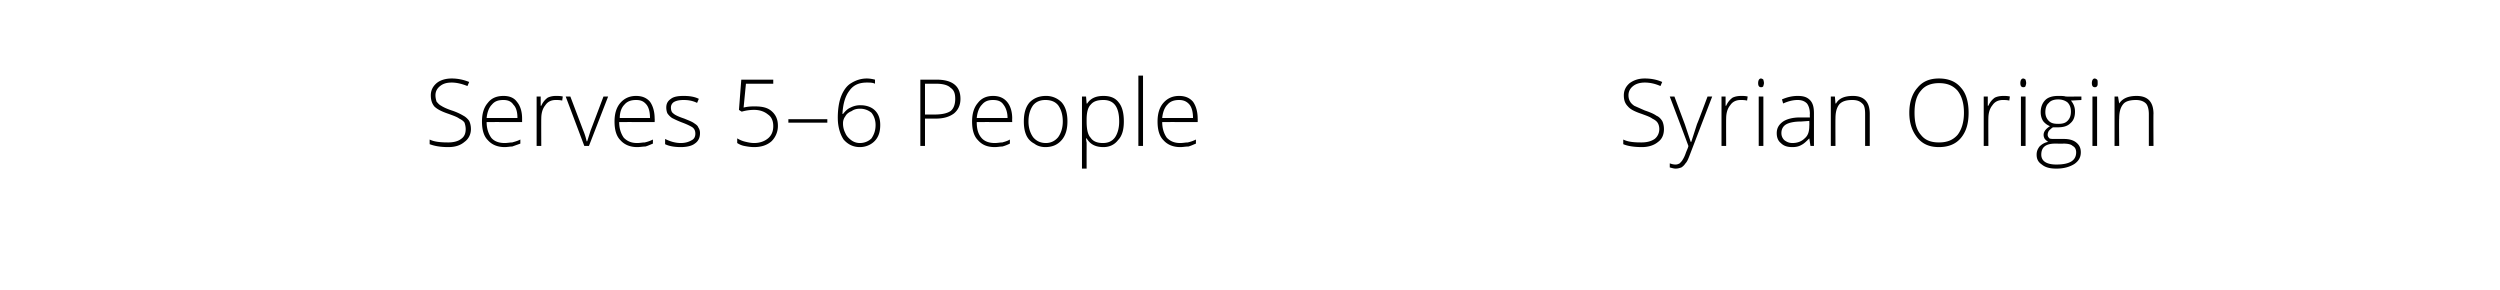 <svg xmlns="http://www.w3.org/2000/svg" width="430" height="49.8" viewBox="0 -1 430 49.8" xmlns:v="https://vecta.io/nano"><path d="M286.2 21.2c0 .9-.3 1.7-1 2.2-.7.6-1.7.9-2.8.9-1.4 0-2.5-.2-3.2-.5V23c.8.4 1.8.5 3.1.5 1 0 1.7-.2 2.3-.6.5-.4.8-1 .8-1.7 0-.4-.1-.8-.3-1.1s-.5-.5-.9-.7c-.4-.3-1-.5-1.8-.8-1.2-.4-2-.8-2.4-1.3-.5-.5-.7-1.1-.7-1.9s.3-1.5 1-2.1c.7-.5 1.5-.8 2.6-.8s2.1.2 3 .6l-.3.7c-.9-.4-1.8-.6-2.7-.6-.8 0-1.5.2-2 .6s-.8.9-.8 1.6c0 .4.1.8.3 1.1.1.2.4.5.7.7l1.8.8c.9.3 1.6.6 2 .9.5.2.8.6 1 .9.2.4.3.9.3 1.4zm1-5.6h.8l1.8 4.8 1 3h.1l1-3.1c.03.05 1.8-4.7 1.8-4.7h.8l-3.8 9.9c-.3.8-.5 1.3-.8 1.6-.2.3-.4.5-.7.7-.3.1-.6.2-1 .2-.3 0-.6-.1-1-.2v-.7c.3.1.6.2 1 .2.3 0 .5-.1.7-.2.2-.2.4-.4.5-.6.2-.3.4-.7.6-1.3.2-.5.4-.9.4-1.1.03.02-3.2-8.5-3.2-8.5zm12.3-.1c.3 0 .7 0 1.1.1l-.1.7c-.4-.1-.8-.1-1.1-.1-.8 0-1.4.3-1.8.9-.5.6-.7 1.4-.7 2.3-.02.03 0 4.7 0 4.7h-.8v-8.5h.7v1.6s.1-.04.1 0a3.27 3.27 0 0 1 1.1-1.4c.4-.2.9-.3 1.5-.3zm3.8 8.6h-.8v-8.5h.8v8.5zm-.4-10.1c-.3 0-.5-.2-.5-.7s.2-.8.5-.8a.76.76 0 0 1 .4.2c0 .1.1.3.1.6 0 .2-.1.4-.1.5-.1.2-.3.2-.4.2zm8.5 10.1l-.2-1.3s-.03-.02 0 0c-.5.5-.9.9-1.3 1.1-.5.3-1 .4-1.6.4-.9 0-1.5-.2-2-.7-.5-.4-.7-1-.7-1.7 0-.9.4-1.5 1.1-2 .6-.4 1.6-.7 2.9-.7.05.01 1.7 0 1.7 0s-.03-.6 0-.6c0-.8-.2-1.4-.5-1.8-.4-.4-.9-.6-1.6-.6-.8 0-1.6.2-2.5.6l-.2-.7c.9-.4 1.8-.6 2.7-.6 1 0 1.6.2 2.1.7s.7 1.2.7 2.3c0-.03 0 5.6 0 5.6h-.6zm-3.1-.5c.9 0 1.6-.3 2.1-.8.6-.5.8-1.2.8-2.2.03.04 0-.8 0-.8l-1.4.1c-1.2 0-2.1.2-2.6.5s-.8.8-.8 1.5c0 .5.2.9.5 1.2.4.3.8.5 1.4.5zm12.5.5v-5.5c0-.8-.1-1.5-.5-1.8-.4-.4-.9-.6-1.7-.6-1 0-1.7.2-2.2.7-.5.6-.7 1.4-.7 2.5-.02.03 0 4.7 0 4.7h-.8v-8.5h.7l.1 1.2s.06-.01.1 0c.5-.9 1.5-1.3 2.9-1.3 1.9 0 2.9 1 2.9 3.1 0-.03 0 5.5 0 5.5h-.8zm17.8-5.7c0 1.8-.4 3.2-1.3 4.3s-2.2 1.6-3.8 1.6-2.8-.5-3.7-1.6-1.4-2.5-1.4-4.3.5-3.3 1.4-4.3c.9-1.1 2.1-1.6 3.7-1.6s2.9.5 3.8 1.6c.9 1 1.3 2.5 1.3 4.3zm-9.3 0c0 1.6.3 2.9 1.1 3.8.7.9 1.7 1.3 3.1 1.3s2.4-.4 3.2-1.3c.7-.9 1.1-2.2 1.1-3.8 0-1.7-.4-2.9-1.1-3.8-.8-.9-1.8-1.3-3.2-1.3-1.3 0-2.4.4-3.1 1.3-.8.9-1.1 2.2-1.1 3.8zm15.3-2.9c.3 0 .7 0 1.1.1l-.1.7c-.4-.1-.8-.1-1.1-.1-.8 0-1.4.3-1.8.9-.5.6-.7 1.4-.7 2.3-.02.03 0 4.7 0 4.7h-.8v-8.5h.7v1.6s.1-.04.1 0a3.27 3.27 0 0 1 1.1-1.4c.4-.2.9-.3 1.5-.3zm3.8 8.6h-.8v-8.5h.8v8.5zM348 14c-.3 0-.5-.2-.5-.7s.2-.8.5-.8a.76.76 0 0 1 .4.2c0 .1.1.3.1.6 0 .2-.1.4-.1.5-.1.2-.3.2-.4.2zm10 1.6v.6l-1.8.1c.5.6.7 1.2.7 1.9 0 .8-.2 1.5-.8 2-.5.5-1.2.7-2.2.7h-.8c-.3.2-.5.4-.7.6-.1.2-.2.4-.2.7 0 .2.1.4.3.6.2.1.5.1 1 .1h1.5c.9 0 1.6.2 2.1.6s.8.9.8 1.7c0 .9-.4 1.5-1.1 2-.8.5-1.8.8-3.1.8-1.1 0-1.9-.2-2.5-.7-.6-.4-.9-.9-.9-1.7 0-.6.2-1 .5-1.4.4-.4.9-.7 1.5-.8-.2-.1-.4-.3-.6-.5-.1-.2-.2-.4-.2-.7 0-.5.3-1 1.1-1.5a2.73 2.73 0 0 1-1.2-.9c-.3-.5-.4-1-.4-1.5 0-.9.3-1.6.8-2.1s1.3-.7 2.2-.7c.5 0 1 0 1.3.1-.02.03 2.7 0 2.7 0zm-4.5 8.1c-1.6 0-2.4.6-2.4 1.9 0 1.1.9 1.7 2.6 1.7 2.3 0 3.4-.7 3.4-2.1 0-.5-.2-.9-.6-1.1-.3-.3-.9-.4-1.6-.4-.05.02-1.4 0-1.4 0s-.04.02 0 0zm-1.7-5.4c0 .6.2 1.1.6 1.5s.9.5 1.6.5 1.2-.1 1.6-.5.6-.9.6-1.6-.2-1.2-.6-1.6c-.4-.3-.9-.5-1.6-.5s-1.3.2-1.6.6c-.4.3-.6.9-.6 1.6zm8.9 5.8h-.8v-8.5h.8v8.5zm-.4-10.1c-.3 0-.5-.2-.5-.7s.2-.8.5-.8a.76.76 0 0 1 .4.2c.1.1.1.3.1.6 0 .2 0 .4-.1.5-.1.2-.3.2-.4.2zm9.3 10.1v-5.5c0-.8-.2-1.5-.5-1.8-.4-.4-1-.6-1.7-.6-1 0-1.8.2-2.2.7-.5.6-.7 1.4-.7 2.5-.05.03 0 4.7 0 4.7h-.8v-8.5h.6l.2 1.2s.03-.01 0 0c.6-.9 1.6-1.3 3-1.3 1.9 0 2.9 1 2.9 3.1-.03-.03 0 5.5 0 5.5h-.8zM81 21.2c0 .9-.4 1.7-1.1 2.2-.7.6-1.6.9-2.8.9-1.4 0-2.4-.2-3.2-.5V23c.8.4 1.9.5 3.2.5.9 0 1.7-.2 2.2-.6.6-.4.8-1 .8-1.7 0-.4-.1-.8-.2-1.1-.2-.3-.5-.5-.9-.7-.4-.3-1-.5-1.8-.8-1.2-.4-2-.8-2.5-1.3-.4-.5-.6-1.1-.6-1.9s.3-1.5 1-2.1c.6-.5 1.5-.8 2.6-.8 1 0 2 .2 3 .6l-.3.7c-1-.4-1.9-.6-2.7-.6-.9 0-1.5.2-2 .6s-.8.9-.8 1.6c0 .4.1.8.2 1.1.2.2.4.5.8.7.3.2.9.5 1.8.8s1.5.6 2 .9c.4.2.8.6 1 .9.2.4.3.9.3 1.4zm5.8 3.1c-1.2 0-2.2-.4-2.9-1.2-.7-.7-1-1.8-1-3.2 0-1.3.3-2.4 1-3.2.6-.8 1.5-1.2 2.7-1.2 1 0 1.8.3 2.3 1 .6.7.9 1.7.9 2.9 0-.04 0 .6 0 .6s-6.12-.02-6.1 0c0 1.1.3 2 .8 2.7.5.6 1.3.9 2.3.9.5 0 .9-.1 1.3-.1.3-.1.8-.2 1.4-.5v.7l-1.4.5c-.4 0-.8.1-1.3.1zm-.2-8.1c-.9 0-1.5.2-2 .8-.5.5-.8 1.3-.9 2.3H89c0-1-.2-1.8-.7-2.3-.4-.6-1-.8-1.7-.8zm9-.7c.4 0 .8 0 1.2.1l-.1.7c-.4-.1-.8-.1-1.1-.1-.8 0-1.4.3-1.8.9-.5.6-.7 1.4-.7 2.3-.02.03 0 4.7 0 4.7h-.8v-8.5h.7v1.6s.1-.04.1 0a3.27 3.27 0 0 1 1.1-1.4c.4-.2.9-.3 1.4-.3zm4.9 8.6l-3.2-8.5h.8l2.2 5.8c.3.7.5 1.4.6 1.9h.1l.6-1.9c.02-.01 2.2-5.8 2.2-5.8h.8l-3.3 8.5h-.8zm9.1.2c-1.2 0-2.2-.4-2.9-1.2-.7-.7-1-1.8-1-3.2 0-1.3.3-2.4 1-3.2s1.6-1.2 2.7-1.2c1 0 1.8.3 2.4 1 .5.7.8 1.7.8 2.9.03-.04 0 .6 0 .6s-6.1-.02-6.1 0c0 1.1.3 2 .8 2.7.6.6 1.3.9 2.3.9.5 0 .9-.1 1.3-.1.4-.1.8-.2 1.4-.5v.7c-.5.2-.9.4-1.3.5-.4 0-.9.1-1.4.1zm-.2-8.1c-.8 0-1.5.2-2 .8-.5.5-.8 1.3-.8 2.3h5.2c0-1-.2-1.8-.6-2.3-.5-.6-1-.8-1.8-.8zm11 5.7c0 .8-.3 1.4-.9 1.8-.5.4-1.4.6-2.4.6-1.2 0-2.1-.2-2.7-.5v-.9c.8.4 1.7.7 2.7.7.8 0 1.4-.2 1.9-.5.4-.2.6-.6.6-1.1 0-.4-.1-.8-.5-1.1-.3-.2-.9-.5-1.7-.8s-1.4-.6-1.8-.8c-.3-.2-.6-.5-.8-.8-.1-.2-.2-.6-.2-1 0-.6.2-1.1.8-1.5.5-.4 1.3-.5 2.2-.5s1.8.1 2.6.5l-.3.7c-.8-.4-1.6-.5-2.3-.5s-1.2.1-1.6.3a1.1 1.1 0 0 0-.6 1c0 .4.1.8.4 1 .3.3 1 .6 1.9.9.7.3 1.3.5 1.7.8.3.2.6.4.7.7a1.69 1.69 0 0 1 .3 1zm7.5-4.4c.8-.2 1.5-.2 1.9-.2 1.3 0 2.2.2 2.9.8s1.1 1.4 1.1 2.5a3.69 3.69 0 0 1-1.1 2.7c-.8.7-1.8 1-3 1-.6 0-1.2-.1-1.7-.2s-.9-.3-1.2-.5v-.8c.5.3 1 .5 1.5.6.4.1.9.2 1.4.2 1 0 1.8-.3 2.4-.8s.9-1.2.9-2.1-.3-1.6-.9-2c-.6-.5-1.4-.8-2.4-.8-.7 0-1.4.1-2.1.3-.04.03-.5-.3-.5-.3l.4-5.2h5.5v.7h-4.7l-.4 4.1s.03-.02 0 0zm7.7 2.6v-.6h6.7v.6h-6.7zm8.5-.8c0-1.5.2-2.8.6-3.8s1-1.8 1.7-2.2c.8-.5 1.7-.8 2.7-.8.5 0 1 .1 1.4.2v.7c-.4-.2-.9-.2-1.4-.2-1.3 0-2.3.4-3 1.4-.7.9-1.1 2.2-1.2 4h.1c.4-.5.8-.9 1.3-1.1a3.53 3.53 0 0 1 1.7-.4c1 0 1.9.3 2.5.9s.9 1.4.9 2.5c0 1.2-.3 2.1-1 2.8-.6.6-1.5 1-2.5 1-1.2 0-2.1-.5-2.8-1.3-.6-.9-1-2.2-1-3.7zm3.8 4.3c.8 0 1.5-.3 2-.8.4-.6.7-1.3.7-2.3 0-.9-.3-1.6-.7-2.1a3.01 3.01 0 0 0-2-.7c-.5 0-1 .1-1.4.4-.5.2-.9.5-1.1.9a1.92 1.92 0 0 0-.4 1.2 3.53 3.53 0 0 0 .4 1.7c.2.5.6.9 1 1.2s.9.5 1.5.5zm13.2-10.9c2.7 0 4.1 1.1 4.1 3.3 0 1.1-.4 1.9-1.1 2.5-.8.6-1.8.9-3.2.9h-1.8v4.7h-.8V12.7h2.8zm-2 6h1.6c1.3 0 2.2-.2 2.8-.6.5-.4.8-1.1.8-2.1 0-.9-.2-1.5-.8-1.9-.5-.5-1.4-.7-2.5-.7.01.02-1.9 0-1.9 0v5.3zm12 5.6c-1.3 0-2.2-.4-2.9-1.2-.7-.7-1-1.8-1-3.2 0-1.3.3-2.4 1-3.2.6-.8 1.5-1.2 2.6-1.2 1 0 1.8.3 2.4 1s.9 1.7.9 2.9c-.02-.04 0 .6 0 .6s-6.14-.02-6.1 0c0 1.1.2 2 .8 2.7.5.6 1.3.9 2.3.9.5 0 .9-.1 1.3-.1.3-.1.8-.2 1.3-.5v.7c-.4.2-.9.4-1.3.5-.4 0-.8.1-1.3.1zm-.3-8.1c-.8 0-1.4.2-1.9.8-.5.5-.8 1.3-.9 2.3h5.3c0-1-.3-1.8-.7-2.3-.4-.6-1-.8-1.8-.8zm12.8 3.7c0 1.3-.3 2.4-1 3.2s-1.6 1.2-2.8 1.2c-.7 0-1.4-.2-1.9-.6a2.94 2.94 0 0 1-1.4-1.5c-.3-.7-.4-1.5-.4-2.3 0-1.4.3-2.5 1-3.3.7-.7 1.6-1.1 2.8-1.1a3.69 3.69 0 0 1 2.7 1.1c.7.8 1 1.9 1 3.3zm-6.7 0c0 1.1.3 2 .8 2.7.5.6 1.2 1 2.2 1 .9 0 1.6-.4 2.1-1 .5-.7.8-1.6.8-2.7 0-1.2-.3-2.1-.8-2.8-.5-.6-1.2-.9-2.2-.9-.9 0-1.6.3-2.1.9-.5.7-.8 1.6-.8 2.8zm12.9 4.4c-1.4 0-2.3-.5-2.9-1.5-.01.01-.1 0-.1 0s.06.66.1.7v1.2c-.01.03 0 3.3 0 3.3h-.8V15.6h.7l.1 1.2s.07.04.1 0c.6-.9 1.5-1.3 2.8-1.3 1.1 0 2 .3 2.6 1.1.6.7.9 1.8.9 3.3 0 1.4-.3 2.5-1 3.2-.6.8-1.5 1.2-2.5 1.2zm-.1-.7c.9 0 1.6-.3 2.1-1 .4-.6.7-1.5.7-2.7 0-2.5-.9-3.7-2.7-3.7-1 0-1.7.2-2.2.8-.5.5-.7 1.4-.7 2.6v.3c0 1.3.2 2.3.7 2.8.4.6 1.1.9 2.1.9zm6.9.5h-.8V12h.8v12.1zm6.4.2c-1.2 0-2.2-.4-2.9-1.2-.7-.7-1-1.8-1-3.2 0-1.3.3-2.4 1-3.2s1.6-1.2 2.7-1.2c1 0 1.8.3 2.4 1 .5.7.8 1.7.8 2.9.02-.04 0 .6 0 .6s-6.1-.02-6.1 0c0 1.1.3 2 .8 2.7.6.6 1.3.9 2.3.9.5 0 .9-.1 1.3-.1.4-.1.8-.2 1.4-.5v.7c-.5.2-.9.4-1.3.5-.5 0-.9.1-1.4.1zm-.2-8.1c-.8 0-1.5.2-2 .8-.5.5-.8 1.3-.9 2.3h5.3c0-1-.2-1.8-.6-2.3-.5-.6-1.1-.8-1.8-.8z"/></svg>